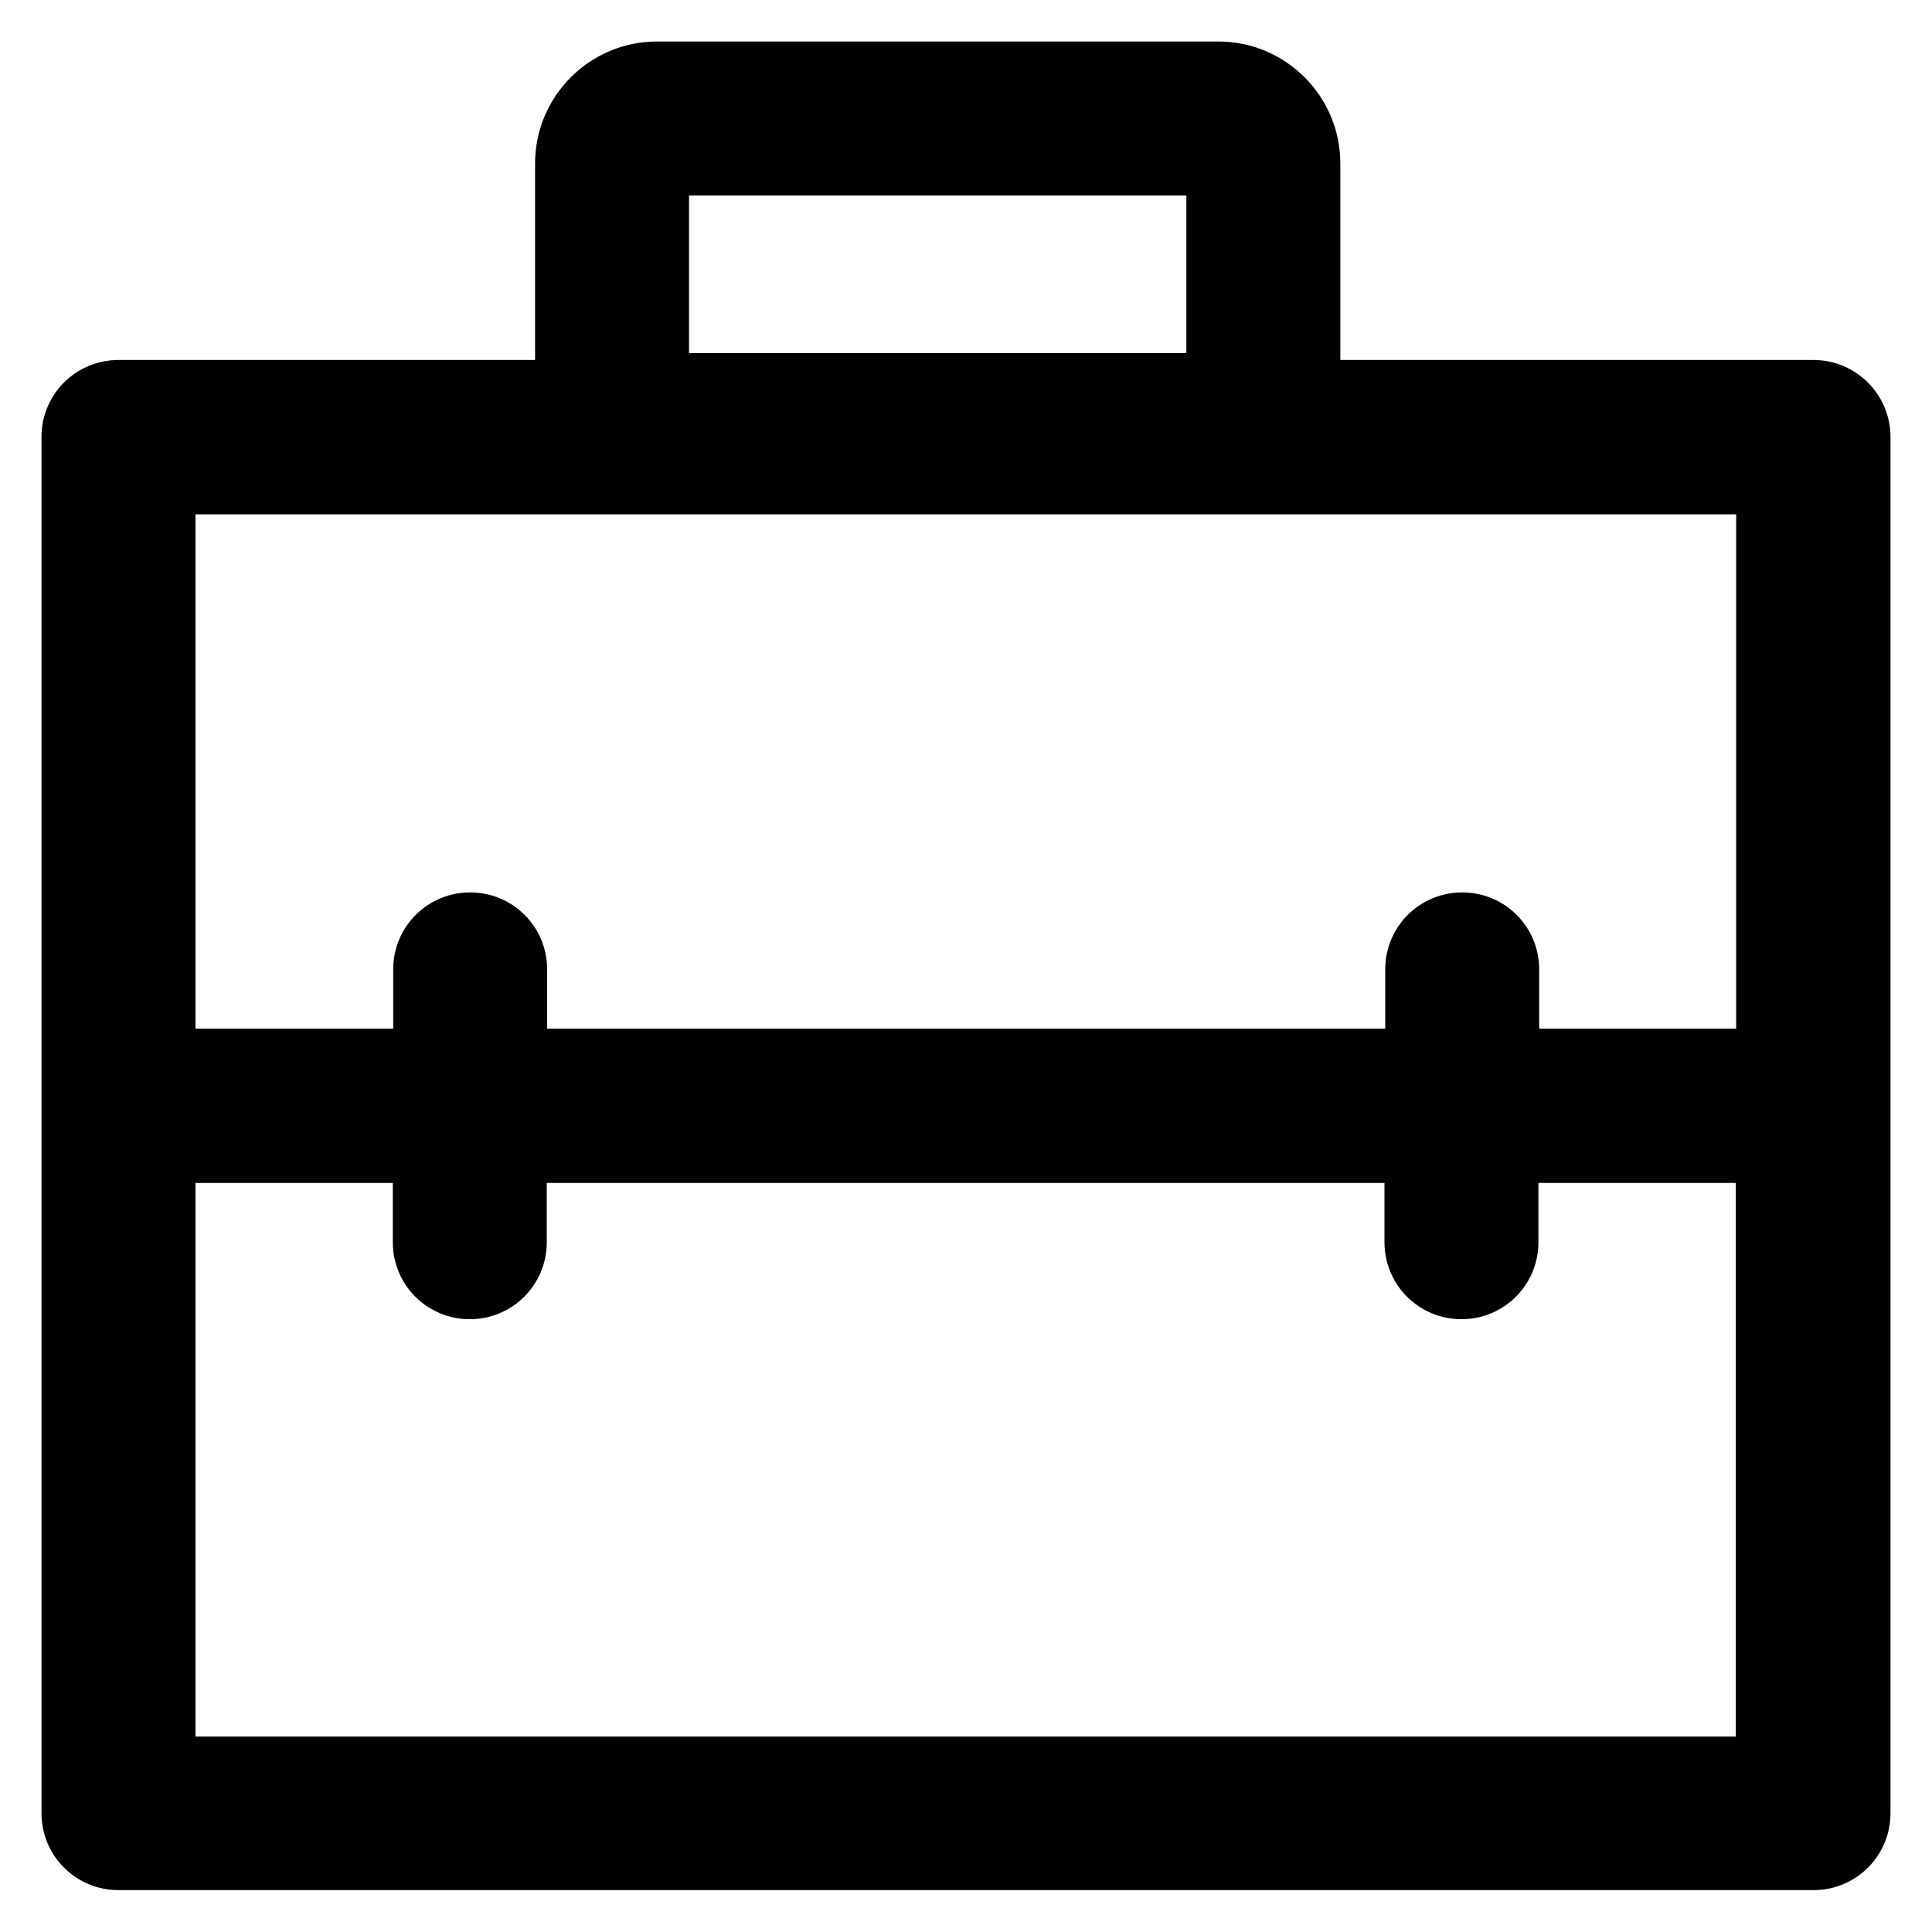 <?xml version='1.0' encoding='utf-8'?>
<!DOCTYPE svg PUBLIC '-//W3C//DTD SVG 1.1//EN' 'http://www.w3.org/Graphics/SVG/1.1/DTD/svg11.dtd'>
<!-- Uploaded to: SVG Repo, www.svgrepo.com, Generator: SVG Repo Mixer Tools -->
<svg fill="#000000" height="800px" width="800px" version="1.1" xmlns="http://www.w3.org/2000/svg" viewBox="0 0 512 512" xmlns:xlink="http://www.w3.org/1999/xlink" enable-background="new 0 0 512 512">
  <g>
    <g>
      <g>
        <path d="m460.2,272.6h-52.3v-15.7c0-11.3-9.1-20.4-20.4-20.4-11.3,0-20.4,9.1-20.4,20.4v15.7h-222.1v-15.7c0-11.3-9.1-20.4-20.4-20.4-11.3,0-20.4,9.1-20.4,20.4v15.7h-52.4v-136.3h408.3v136.3h0.1zm-408.4,187.6v-146.7h52.3v15.7c0,11.3 9.1,20.4 20.4,20.4 11.3,0 20.4-9.1 20.4-20.4v-15.7h222v15.7c0,11.3 9.1,20.4 20.4,20.4 11.3,0 20.4-9.1 20.4-20.4v-15.7h52.3v146.7h-408.2-1.42109e-14zm130.8-408.4h131.8v41.8h-131.8v-41.8zm298,43.6h-125.4v-52.1c0-17.8-14.5-32.3-32.3-32.3h-148.8c-17.8,0-32.3,14.5-32.3,32.3v52.1h-110.4c-11.3,0-20.4,9.1-20.4,20.4v364.7c0,11.3 9.1,20.4 20.4,20.4h449.2c11.3,0 20.4-9.1 20.4-20.4v-364.7c5.68434e-14-11.2-9.1-20.4-20.4-20.4z"/>
      </g>
    </g>
  </g>
</svg>